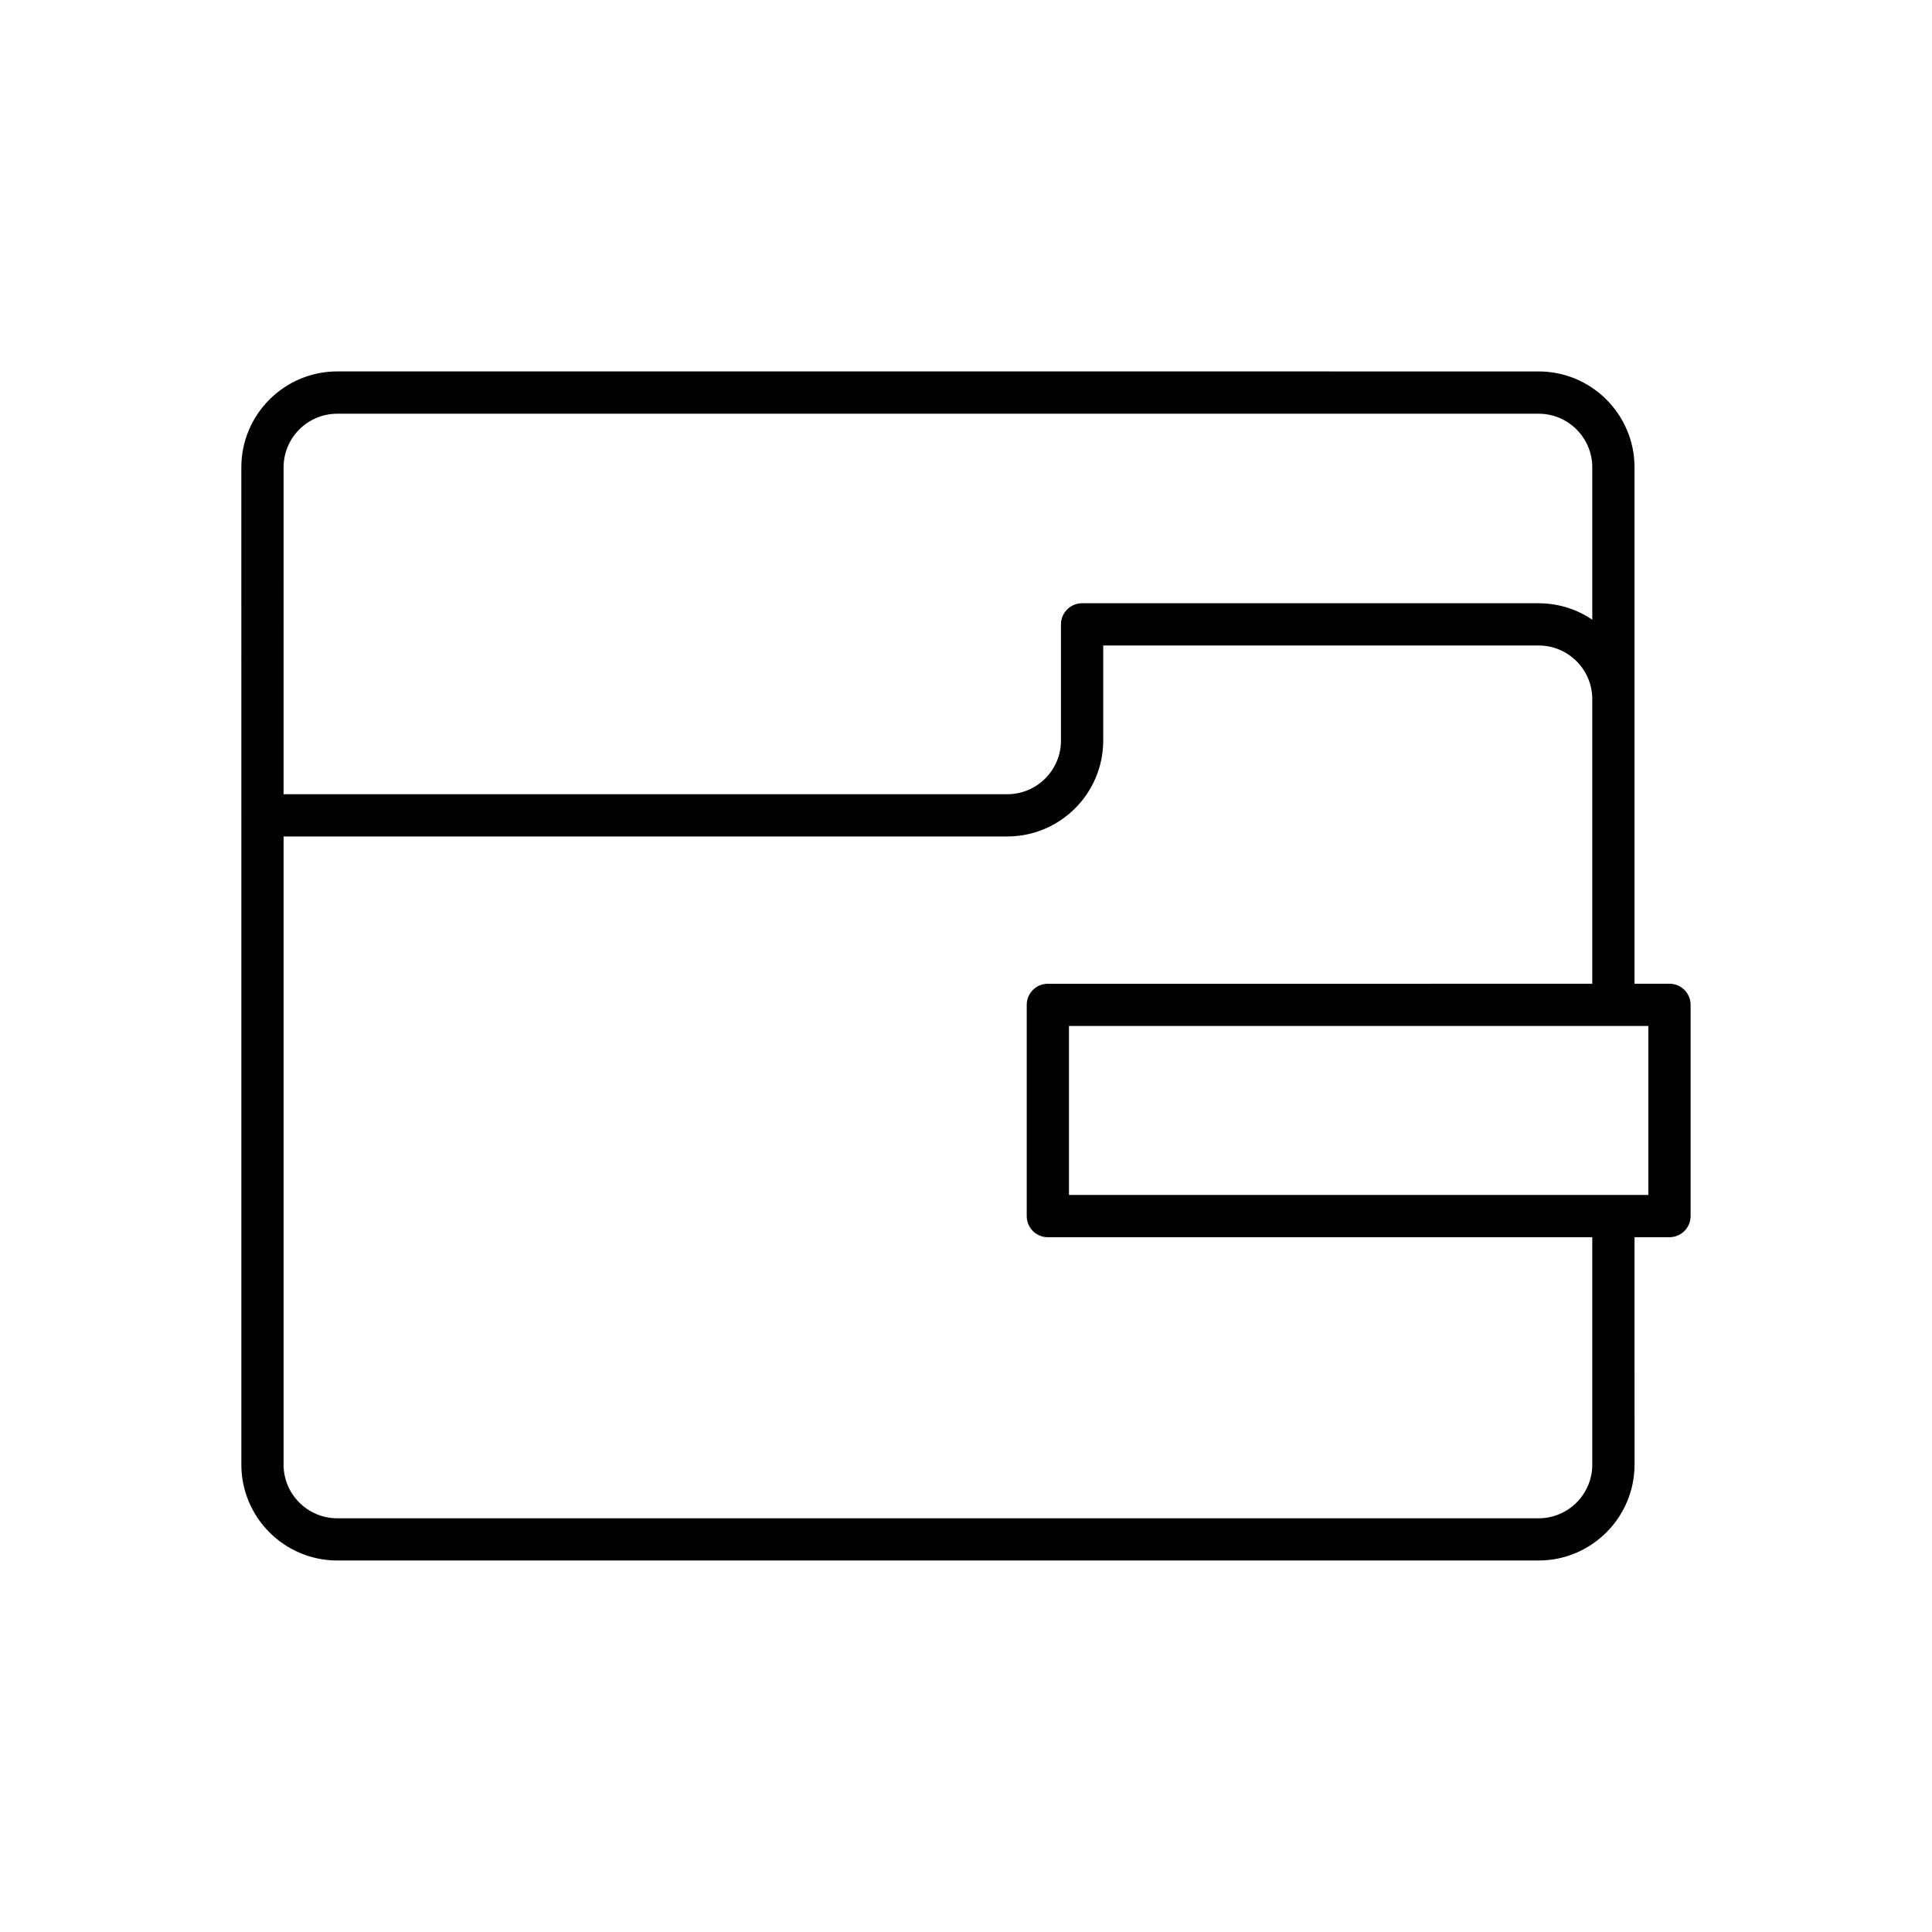 <?xml version="1.0" encoding="UTF-8"?>
<!-- Uploaded to: ICON Repo, www.svgrepo.com, Generator: ICON Repo Mixer Tools -->
<svg fill="#000000" width="800px" height="800px" version="1.1" viewBox="144 144 512 512" xmlns="http://www.w3.org/2000/svg">
 <path d="m207.96 360.07v172.06c0 14.012 11.398 25.414 25.41 25.414h318.39c14.012 0 25.41-11.402 25.41-25.414l-0.004-60.262h9.262c3.094 0 5.598-2.504 5.598-5.598v-55.973c0-3.094-2.504-5.598-5.598-5.598h-9.262v-136.85c0-14.012-11.398-25.414-25.41-25.414l-318.39-0.004c-14.012 0-25.41 11.402-25.41 25.414zm372.87 55.828v44.777h-153.54v-44.777zm-361.68-148.04c0-7.84 6.375-14.219 14.215-14.219h318.39c7.84 0 14.215 6.379 14.215 14.219v40.371c-4.059-2.75-8.953-4.359-14.215-4.359l-120.99-0.004c-3.094 0-5.598 2.504-5.598 5.598v30.793c0 7.84-6.379 14.219-14.219 14.219h-191.8zm0 97.812h191.8c14.012 0 25.414-11.402 25.414-25.414v-25.195h115.39c7.84 0 14.215 6.379 14.215 14.219v75.422l-144.28 0.004c-3.094 0-5.598 2.504-5.598 5.598v55.973c0 3.094 2.504 5.598 5.598 5.598h144.28v60.266c0 7.84-6.375 14.219-14.215 14.219h-318.39c-7.84 0-14.215-6.379-14.215-14.219z"/>
</svg>
